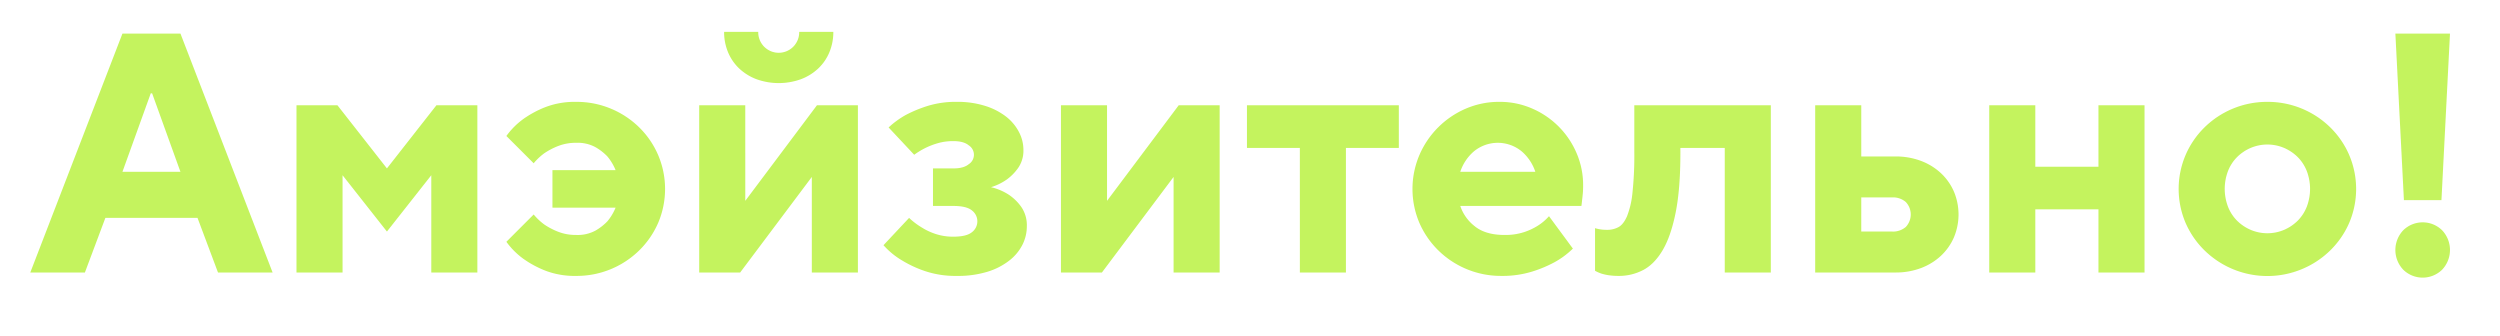 <svg xmlns="http://www.w3.org/2000/svg" width="1280" height="172" viewBox="0 0 1280 172">
  <defs>
    <style>
      .cls-1 {
        fill: #abee1a;
        fill-rule: evenodd;
        opacity: 0.7;
      }
    </style>
  </defs>
  <path id="Амэйзительно_" data-name="Амэйзительно!" class="cls-1" d="M62.688,87.973l14.5-40.189h0.7l14.5,40.189H62.688ZM15.509,139.52H43.467l10.484-27.958H101.13l10.484,27.958h27.958L92.393,17.2H62.688Zm136.294,0h23.589V89.72l22.716,28.832L220.824,89.72v49.8h23.589V53.9H223.445L198.108,86.225,172.771,53.9H151.8V139.52Zm107.463-15.726A38.772,38.772,0,0,0,268,132.53a52.474,52.474,0,0,0,11.183,6.029,42.045,42.045,0,0,0,15.9,2.708,45.686,45.686,0,0,0,32.239-13.1,44.771,44.771,0,0,0,9.7-14.154,44.341,44.341,0,0,0,0-34.51,44.547,44.547,0,0,0-9.7-14.241,45.754,45.754,0,0,0-14.5-9.61,45.251,45.251,0,0,0-17.736-3.495,42.05,42.05,0,0,0-15.9,2.708A52.738,52.738,0,0,0,268,60.889a38.873,38.873,0,0,0-8.736,8.737L273.244,83.6a29.883,29.883,0,0,1,5.592-5.242,36.181,36.181,0,0,1,6.9-3.582,24.787,24.787,0,0,1,9.348-1.66,19.144,19.144,0,0,1,9.7,2.184,26.984,26.984,0,0,1,6.2,4.805,26.552,26.552,0,0,1,4.194,6.989H282.855V106.32h32.326a26.488,26.488,0,0,1-4.194,6.989,26.914,26.914,0,0,1-6.2,4.806,19.115,19.115,0,0,1-9.7,2.184,24.742,24.742,0,0,1-9.348-1.66,35.9,35.9,0,0,1-6.9-3.582,29.726,29.726,0,0,1-5.592-5.242ZM370.747,16.331a26.642,26.642,0,0,0,2.01,10.4,24.168,24.168,0,0,0,5.678,8.3,26.61,26.61,0,0,0,8.825,5.5,33.6,33.6,0,0,0,22.89,0,26.626,26.626,0,0,0,8.824-5.5,24.213,24.213,0,0,0,5.679-8.3,26.7,26.7,0,0,0,2.01-10.4H409.189a10.486,10.486,0,1,1-20.968,0H370.747ZM357.991,139.52H378.96l36.694-48.926V139.52h23.59V53.9H418.275l-36.694,48.926V53.9h-23.59V139.52Zm94.358-13.979a39.759,39.759,0,0,0,9.61,7.863,57.925,57.925,0,0,0,11.707,5.417,49.172,49.172,0,0,0,16.251,2.446,51.794,51.794,0,0,0,15.551-2.1,34.8,34.8,0,0,0,11.184-5.679,24.1,24.1,0,0,0,6.814-8.125,20.86,20.86,0,0,0,2.272-9.435,16.558,16.558,0,0,0-2.883-10.048,24.668,24.668,0,0,0-6.378-6.2,28.944,28.944,0,0,0-9.086-3.844,28.365,28.365,0,0,0,8.212-4.019,25.478,25.478,0,0,0,5.766-5.941,15.531,15.531,0,0,0,2.621-9.261,19.665,19.665,0,0,0-2.271-9,23.936,23.936,0,0,0-6.553-7.863,34.042,34.042,0,0,0-10.659-5.5,46.673,46.673,0,0,0-14.59-2.1,48.754,48.754,0,0,0-15.027,2.1,66.973,66.973,0,0,0-11.009,4.543,45.166,45.166,0,0,0-8.911,6.465l13.1,13.979a39.943,39.943,0,0,1,5.766-3.495,38.364,38.364,0,0,1,6.378-2.446,28.236,28.236,0,0,1,7.951-1.048q5.241,0,7.863,2.184a5.715,5.715,0,0,1,0,9.611q-2.622,2.187-7.863,2.184H477.685v19.221H488.17q6.637,0,9.435,2.272a6.989,6.989,0,0,1,0,11.183q-2.8,2.272-9.435,2.272a28.307,28.307,0,0,1-9.174-1.4,31.832,31.832,0,0,1-7.077-3.32,37.58,37.58,0,0,1-6.465-4.893Zm90.862,13.979H564.18l36.694-48.926V139.52h23.59V53.9H603.5L566.8,102.825V53.9h-23.59V139.52Zm122.316,0h23.589V75.741H716.2V53.9H638.442V75.741h27.085V139.52Zm127.558-28.832a26.226,26.226,0,0,1-5.767,4.893,31.436,31.436,0,0,1-7.164,3.32,30.92,30.92,0,0,1-9.785,1.4q-9.788,0-15.289-4.456a22.039,22.039,0,0,1-7.427-10.4h62.032q0.171-1.22.349-2.97,0.173-1.4.35-3.233t0.174-4.281a41.128,41.128,0,0,0-3.407-16.687,43.31,43.31,0,0,0-22.716-22.716,41.116,41.116,0,0,0-16.687-3.407,42.914,42.914,0,0,0-17.3,3.495A45.317,45.317,0,0,0,726.685,79.5a44.341,44.341,0,0,0,0,34.51,44.689,44.689,0,0,0,9.7,14.154,45.686,45.686,0,0,0,32.239,13.1,51.587,51.587,0,0,0,15.726-2.184,64.279,64.279,0,0,0,11.532-4.805,43.16,43.16,0,0,0,9.436-6.99ZM747.653,87.973a23.532,23.532,0,0,1,6.9-10.4,19.257,19.257,0,0,1,24.638,0,23.549,23.549,0,0,1,6.9,10.4H747.653Zm69.021,50.673a20.582,20.582,0,0,0,3.145,1.4,23.923,23.923,0,0,0,3.844.874,34.937,34.937,0,0,0,5.243.349,26.655,26.655,0,0,0,12.231-2.929q5.766-2.932,10.047-10.089t6.728-19.313q2.445-12.156,2.446-30.609V75.741h22.716V139.52h23.589V53.9H836.769V78.032a179.009,179.009,0,0,1-.961,20.772,44.114,44.114,0,0,1-2.8,11.98q-1.834,4.137-4.369,5.515a12.05,12.05,0,0,1-5.853,1.379c-0.7,0-1.4-.027-2.1-0.087a16.612,16.612,0,0,1-1.922-.263,13.287,13.287,0,0,1-2.1-.524v21.842Zm136.294-20.094V101.078h15.726a9.989,9.989,0,0,1,7.077,2.359,9.294,9.294,0,0,1,0,12.756,9.994,9.994,0,0,1-7.077,2.359H952.968ZM929.379,139.52h41.063a36.392,36.392,0,0,0,13.105-2.272,30.8,30.8,0,0,0,10.222-6.29,28.334,28.334,0,0,0,6.641-9.436,30.218,30.218,0,0,0,0-23.415,28.381,28.381,0,0,0-6.641-9.436,30.894,30.894,0,0,0-10.222-6.29,36.468,36.468,0,0,0-13.105-2.272H952.968V53.9H929.379V139.52Zm89.111,0h23.59V107.194h32.33V139.52H1098V53.9h-23.59V85.352h-32.33V53.9h-23.59V139.52Zm133.85-21.842a22.344,22.344,0,0,1-6.99-4.718,20.869,20.869,0,0,1-4.63-7.164,25.7,25.7,0,0,1,0-18.173,20.9,20.9,0,0,1,4.63-7.164,22.436,22.436,0,0,1,6.99-4.718,21.865,21.865,0,0,1,17.13,0,22.67,22.67,0,0,1,6.99,4.718,21.05,21.05,0,0,1,4.63,7.164,25.7,25.7,0,0,1,0,18.173,21.016,21.016,0,0,1-4.63,7.164,22.577,22.577,0,0,1-6.99,4.718A21.869,21.869,0,0,1,1152.34,117.678Zm-33.37-3.67a44.646,44.646,0,0,0,9.7,14.154,46.052,46.052,0,0,0,64.47,0,44.646,44.646,0,0,0,9.7-14.154,44.283,44.283,0,0,0,0-34.51,44.424,44.424,0,0,0-9.7-14.241,45.679,45.679,0,0,0-32.24-13.105,45.679,45.679,0,0,0-32.23,13.105,44.424,44.424,0,0,0-9.7,14.241A44.283,44.283,0,0,0,1118.97,114.008Zm111.83-11.532h19.22l4.37-85.271h-27.96Zm-0.35,35.6a14.227,14.227,0,0,0,19.92,0,14.659,14.659,0,0,0,0-20.169,14.222,14.222,0,0,0-19.92,0A14.659,14.659,0,0,0,1230.45,138.073Z"/>
</svg>
